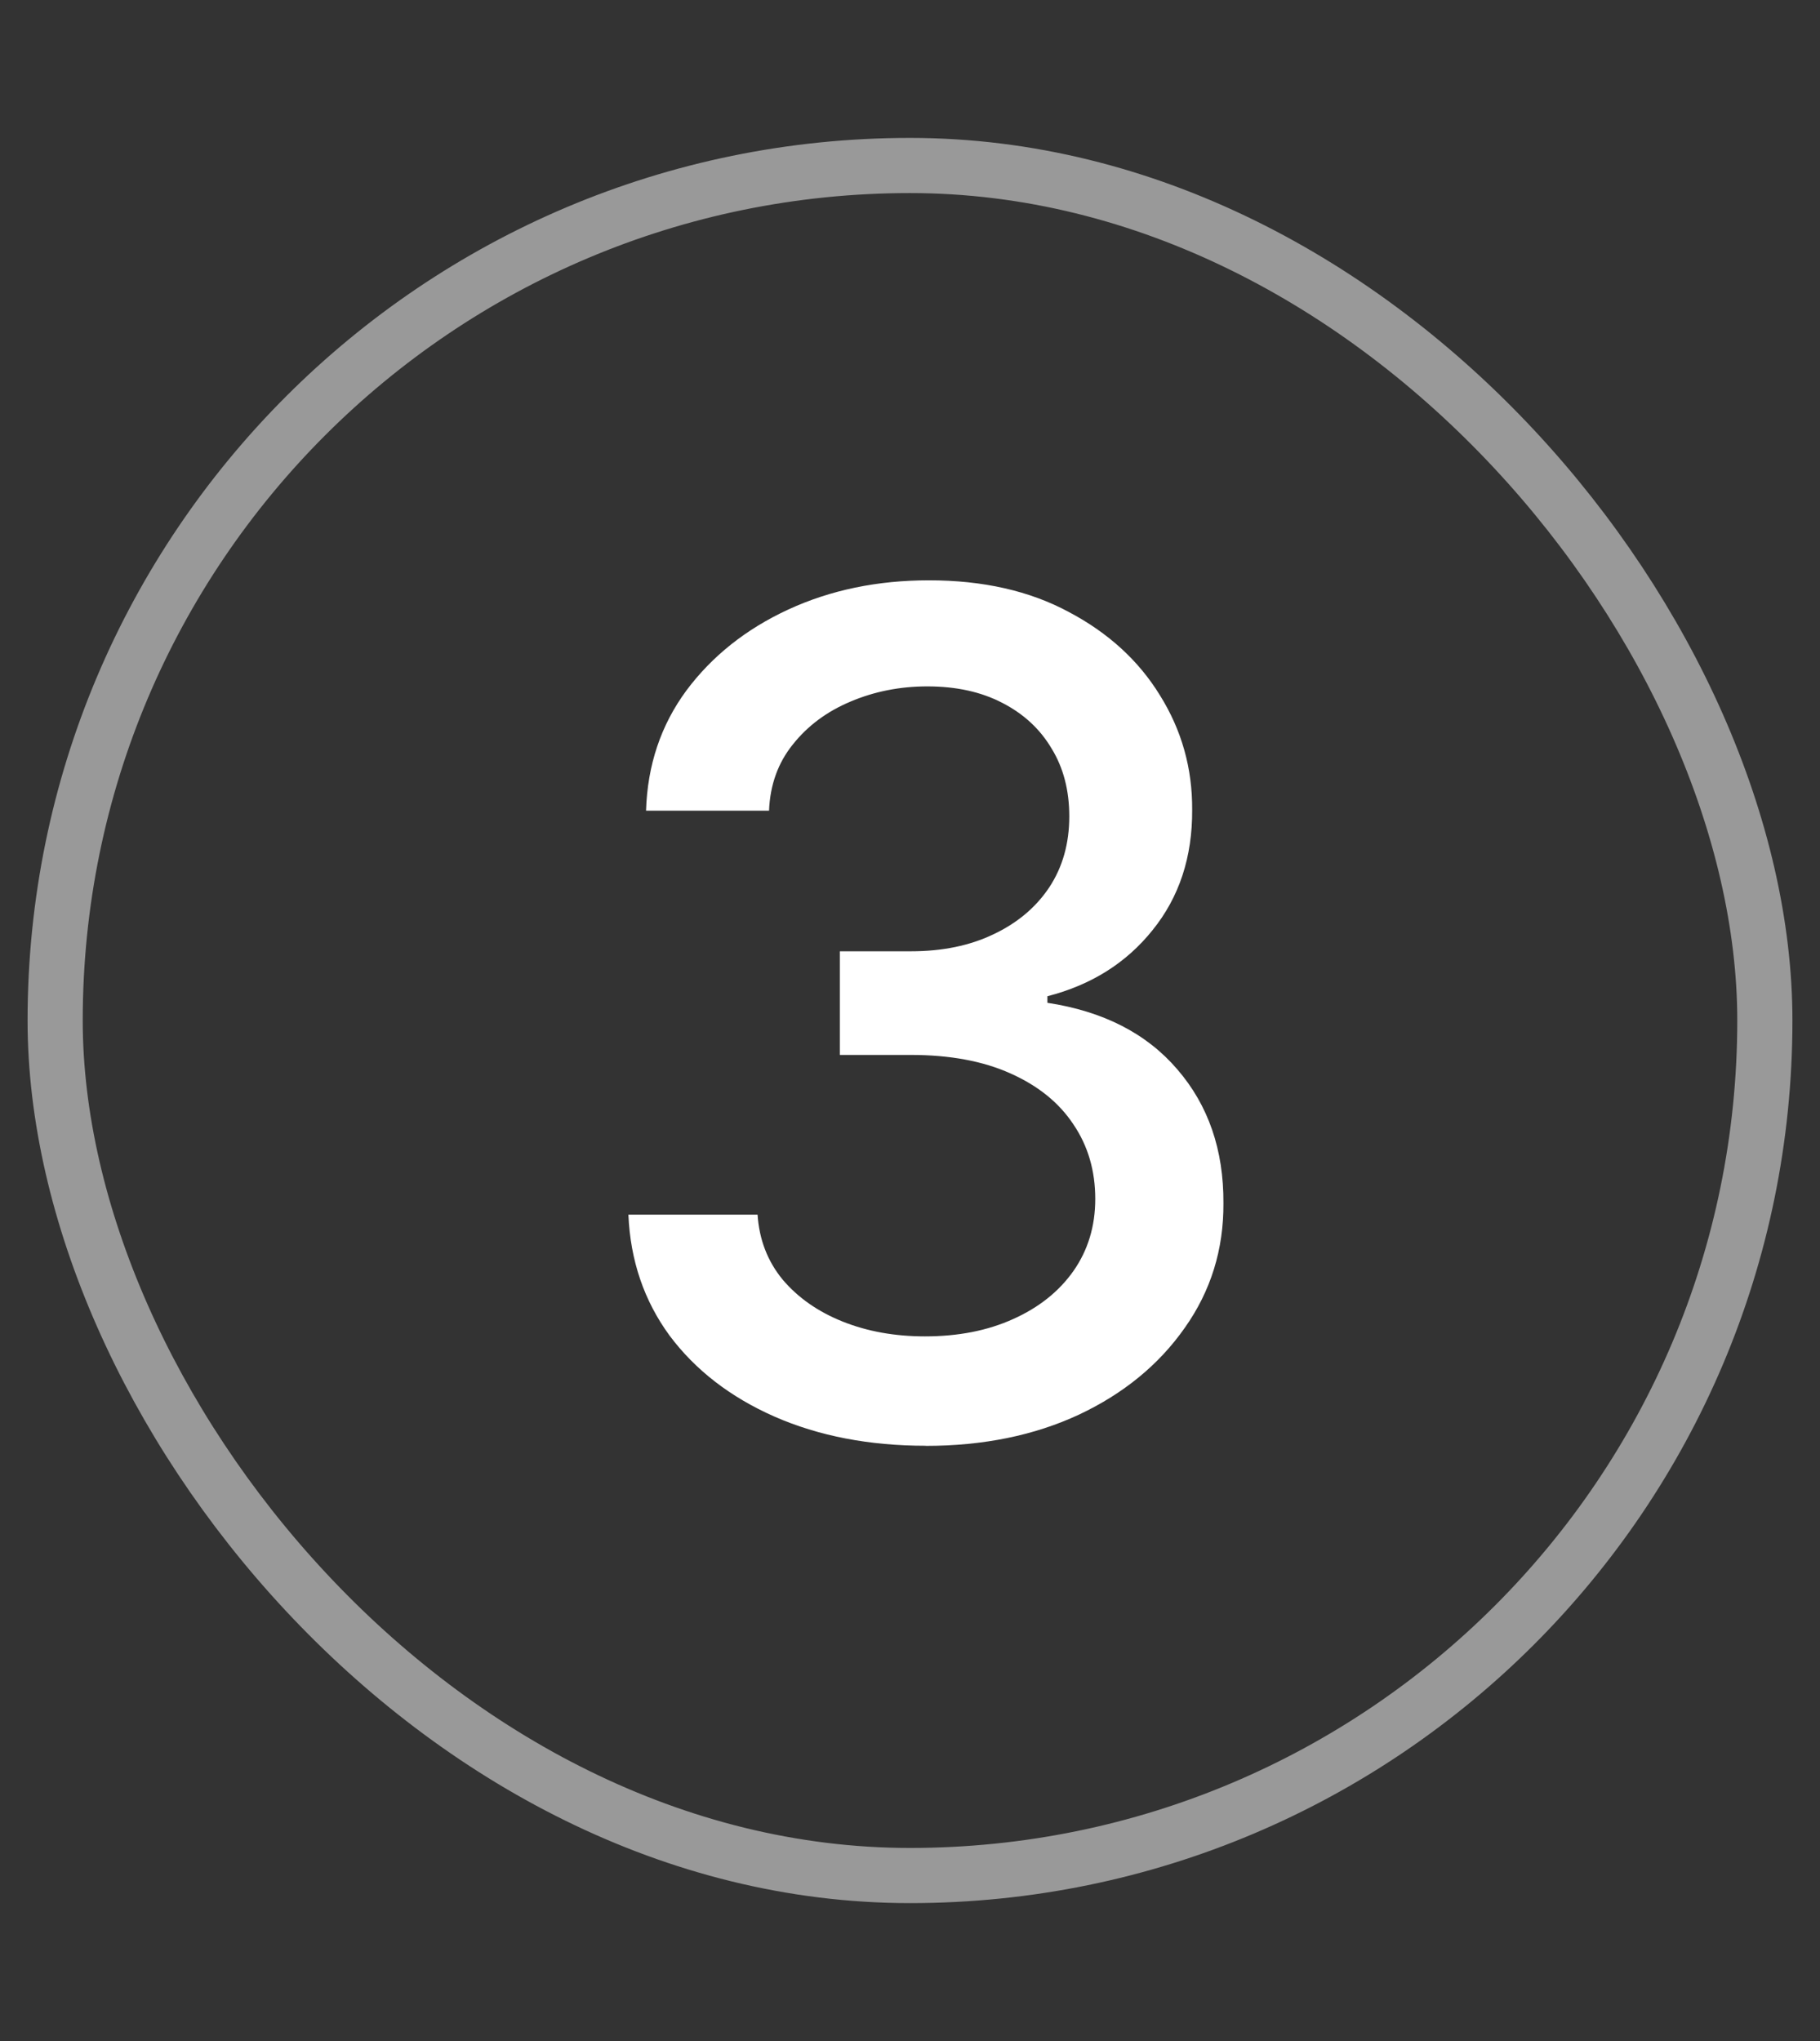 <svg fill="none" height="37" viewBox="0 0 33 37" width="33" xmlns="http://www.w3.org/2000/svg"><rect x="0" y="0" width="33" height="37" fill="#333333" stroke="none"/><rect height="31" opacity=".5" rx="15.5" stroke="#fff" width="31" x="1" y="3"/><path d="m16.786 26.209c-1.024 0-1.939-.176-2.744-.529-.8-.353-1.434-.843-1.902-1.469-.462-.631-.711-1.362-.746-2.192h2.342c.03.452.181.845.455 1.178.278.328.641.582 1.089.761.448.179.945.268 1.492.268.602 0 1.133-.104 1.596-.313.467-.209.833-.5 1.096-.873.264-.378.395-.813.395-1.305 0-.512-.132-.962-.395-1.35-.259-.393-.639-.701-1.141-.925-.497-.224-1.099-.336-1.805-.336h-1.29v-1.879h1.29c.567 0 1.064-.102 1.491-.306.433-.204.771-.487 1.014-.85.244-.368.365-.798.365-1.29 0-.472-.107-.882-.321-1.23-.209-.353-.507-.629-.895-.828-.383-.199-.835-.298-1.357-.298-.497 0-.962.092-1.395.276-.427.179-.775.438-1.044.776-.269.333-.413.733-.432 1.201h-2.23c.025-.825.269-1.551.731-2.178.467-.626 1.084-1.116 1.849-1.469.766-.353 1.616-.529 2.55-.529.979 0 1.825.191 2.535.574.716.378 1.268.882 1.655 1.514.393.631.587 1.323.582 2.073.005.855-.234 1.581-.716 2.178-.477.597-1.114.997-1.909 1.201v.119c1.014.154 1.8.557 2.357 1.208.562.651.84 1.459.835 2.424.005.84-.229 1.593-.701 2.26-.467.666-1.106 1.191-1.917 1.573-.81.378-1.738.567-2.782.567z" fill="#fff"/></svg>